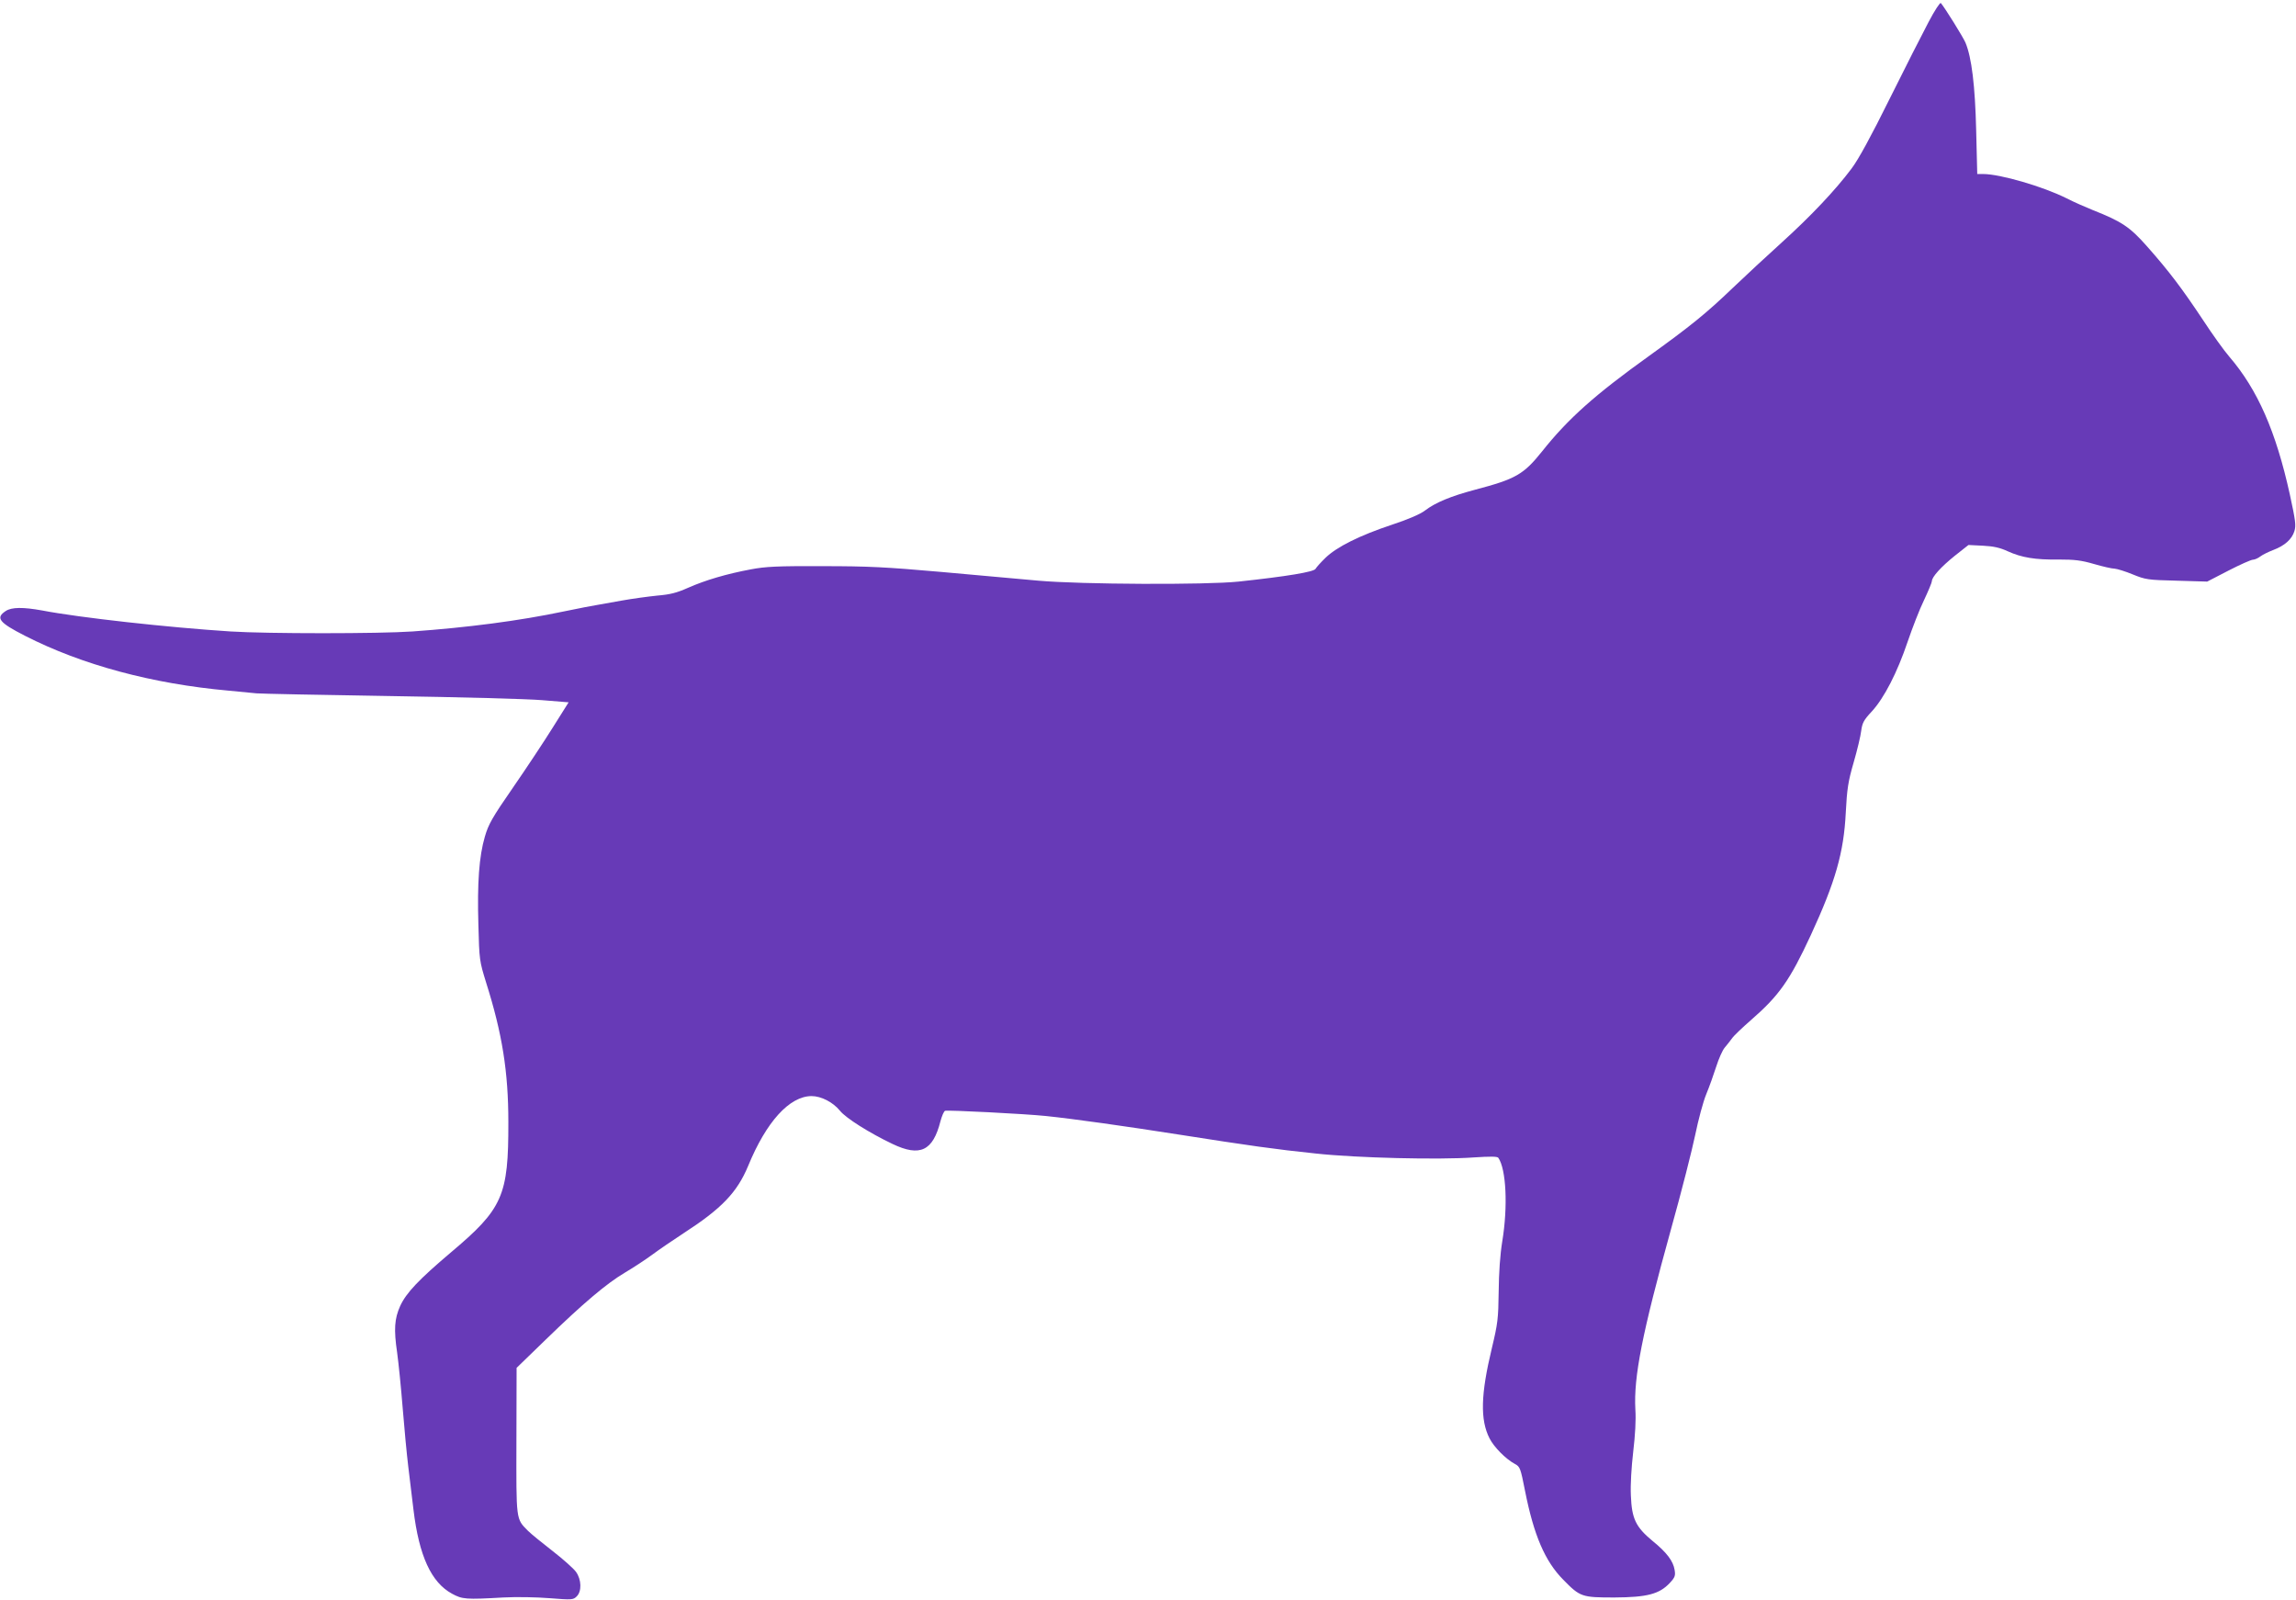 <?xml version="1.0" standalone="no"?>
<!DOCTYPE svg PUBLIC "-//W3C//DTD SVG 20010904//EN"
 "http://www.w3.org/TR/2001/REC-SVG-20010904/DTD/svg10.dtd">
<svg version="1.0" xmlns="http://www.w3.org/2000/svg"
 width="1280pt" height="892pt" viewBox="0 0 1280 892"
 preserveAspectRatio="xMidYMid meet">
<g transform="translate(0,892) scale(0.1,-0.1)"
fill="#673ab7" stroke="none">
<path d="M10752 8798 c-33 -62 -131 -255 -217 -428 -104 -210 -175 -340 -213
-390 -90 -120 -226 -264 -386 -409 -83 -75 -207 -190 -276 -256 -148 -142
-236 -213 -465 -378 -303 -217 -453 -351 -597 -532 -104 -130 -147 -155 -375
-215 -135 -36 -220 -71 -279 -116 -26 -20 -93 -49 -184 -79 -181 -60 -308
-124 -370 -184 -26 -25 -51 -53 -56 -62 -9 -17 -159 -42 -429 -71 -180 -19
-878 -16 -1115 5 -102 9 -347 31 -545 49 -306 27 -405 32 -660 32 -250 1 -317
-2 -400 -18 -134 -25 -253 -60 -350 -103 -63 -28 -99 -37 -170 -43 -49 -5
-139 -17 -200 -28 -60 -11 -123 -22 -140 -25 -16 -2 -97 -18 -180 -35 -251
-53 -539 -90 -845 -112 -188 -13 -810 -13 -1015 0 -344 22 -843 77 -1050 117
-105 19 -170 19 -203 -3 -58 -38 -38 -64 107 -138 317 -162 710 -268 1136
-306 66 -6 136 -13 155 -15 19 -2 352 -9 740 -15 388 -6 771 -16 852 -23 l148
-12 -88 -140 c-48 -77 -148 -228 -222 -335 -117 -169 -137 -205 -157 -274 -32
-109 -43 -258 -36 -492 5 -196 6 -201 43 -321 90 -285 124 -497 124 -778 1
-411 -31 -483 -321 -727 -177 -150 -248 -224 -282 -298 -32 -71 -36 -131 -17
-260 8 -58 22 -197 31 -310 9 -113 23 -259 31 -325 8 -66 21 -174 29 -240 31
-258 99 -406 215 -469 57 -31 76 -33 285 -21 75 4 185 2 260 -4 124 -10 131
-9 150 10 29 28 27 94 -4 137 -13 18 -71 70 -129 115 -58 45 -121 96 -139 114
-67 68 -65 53 -64 502 l1 406 163 158 c207 201 338 312 441 373 44 26 113 71
151 99 39 29 117 82 175 120 212 137 299 227 361 376 101 246 230 388 353 389
54 0 120 -34 159 -82 33 -41 163 -123 293 -185 153 -73 225 -39 267 127 8 29
19 56 26 58 16 5 446 -17 561 -29 155 -16 446 -57 745 -104 388 -61 537 -82
759 -105 227 -25 691 -36 881 -22 93 6 132 6 138 -2 44 -64 54 -271 22 -466
-12 -73 -19 -175 -20 -280 -2 -152 -5 -177 -38 -315 -62 -257 -66 -399 -13
-503 25 -49 90 -115 142 -143 28 -15 31 -23 56 -150 49 -247 111 -392 213
-495 94 -96 103 -99 285 -99 183 1 251 19 309 81 29 31 32 41 27 72 -8 50 -44
98 -123 162 -94 78 -116 124 -121 253 -3 60 3 158 13 244 11 93 16 178 12 236
-10 182 38 425 199 1006 58 207 118 444 135 526 17 83 44 184 61 225 17 41 42
111 56 155 14 44 35 91 47 105 12 14 30 37 41 52 10 15 59 61 107 103 156 136
215 220 332 472 137 297 184 460 195 683 7 133 13 173 44 280 20 69 39 148 42
176 6 44 14 60 59 108 69 75 142 217 200 389 26 76 66 180 91 231 24 51 44 99
44 106 0 24 52 81 128 142 l76 60 81 -4 c59 -3 95 -11 138 -31 77 -35 153 -48
283 -46 90 0 125 -4 198 -25 48 -14 100 -26 115 -26 14 -1 60 -15 101 -32 71
-29 83 -31 245 -35 l170 -5 118 61 c66 34 127 61 137 61 9 0 28 8 41 18 13 10
46 26 72 36 64 24 104 60 118 105 10 32 6 60 -25 203 -78 354 -180 586 -338
770 -28 32 -94 124 -147 205 -115 173 -187 269 -310 408 -97 110 -142 140
-304 204 -42 17 -108 46 -145 65 -131 66 -371 136 -467 136 l-32 0 -6 243 c-6
249 -25 407 -60 490 -14 32 -114 193 -137 220 -4 5 -35 -42 -68 -105z"/>
</g>
</svg>
